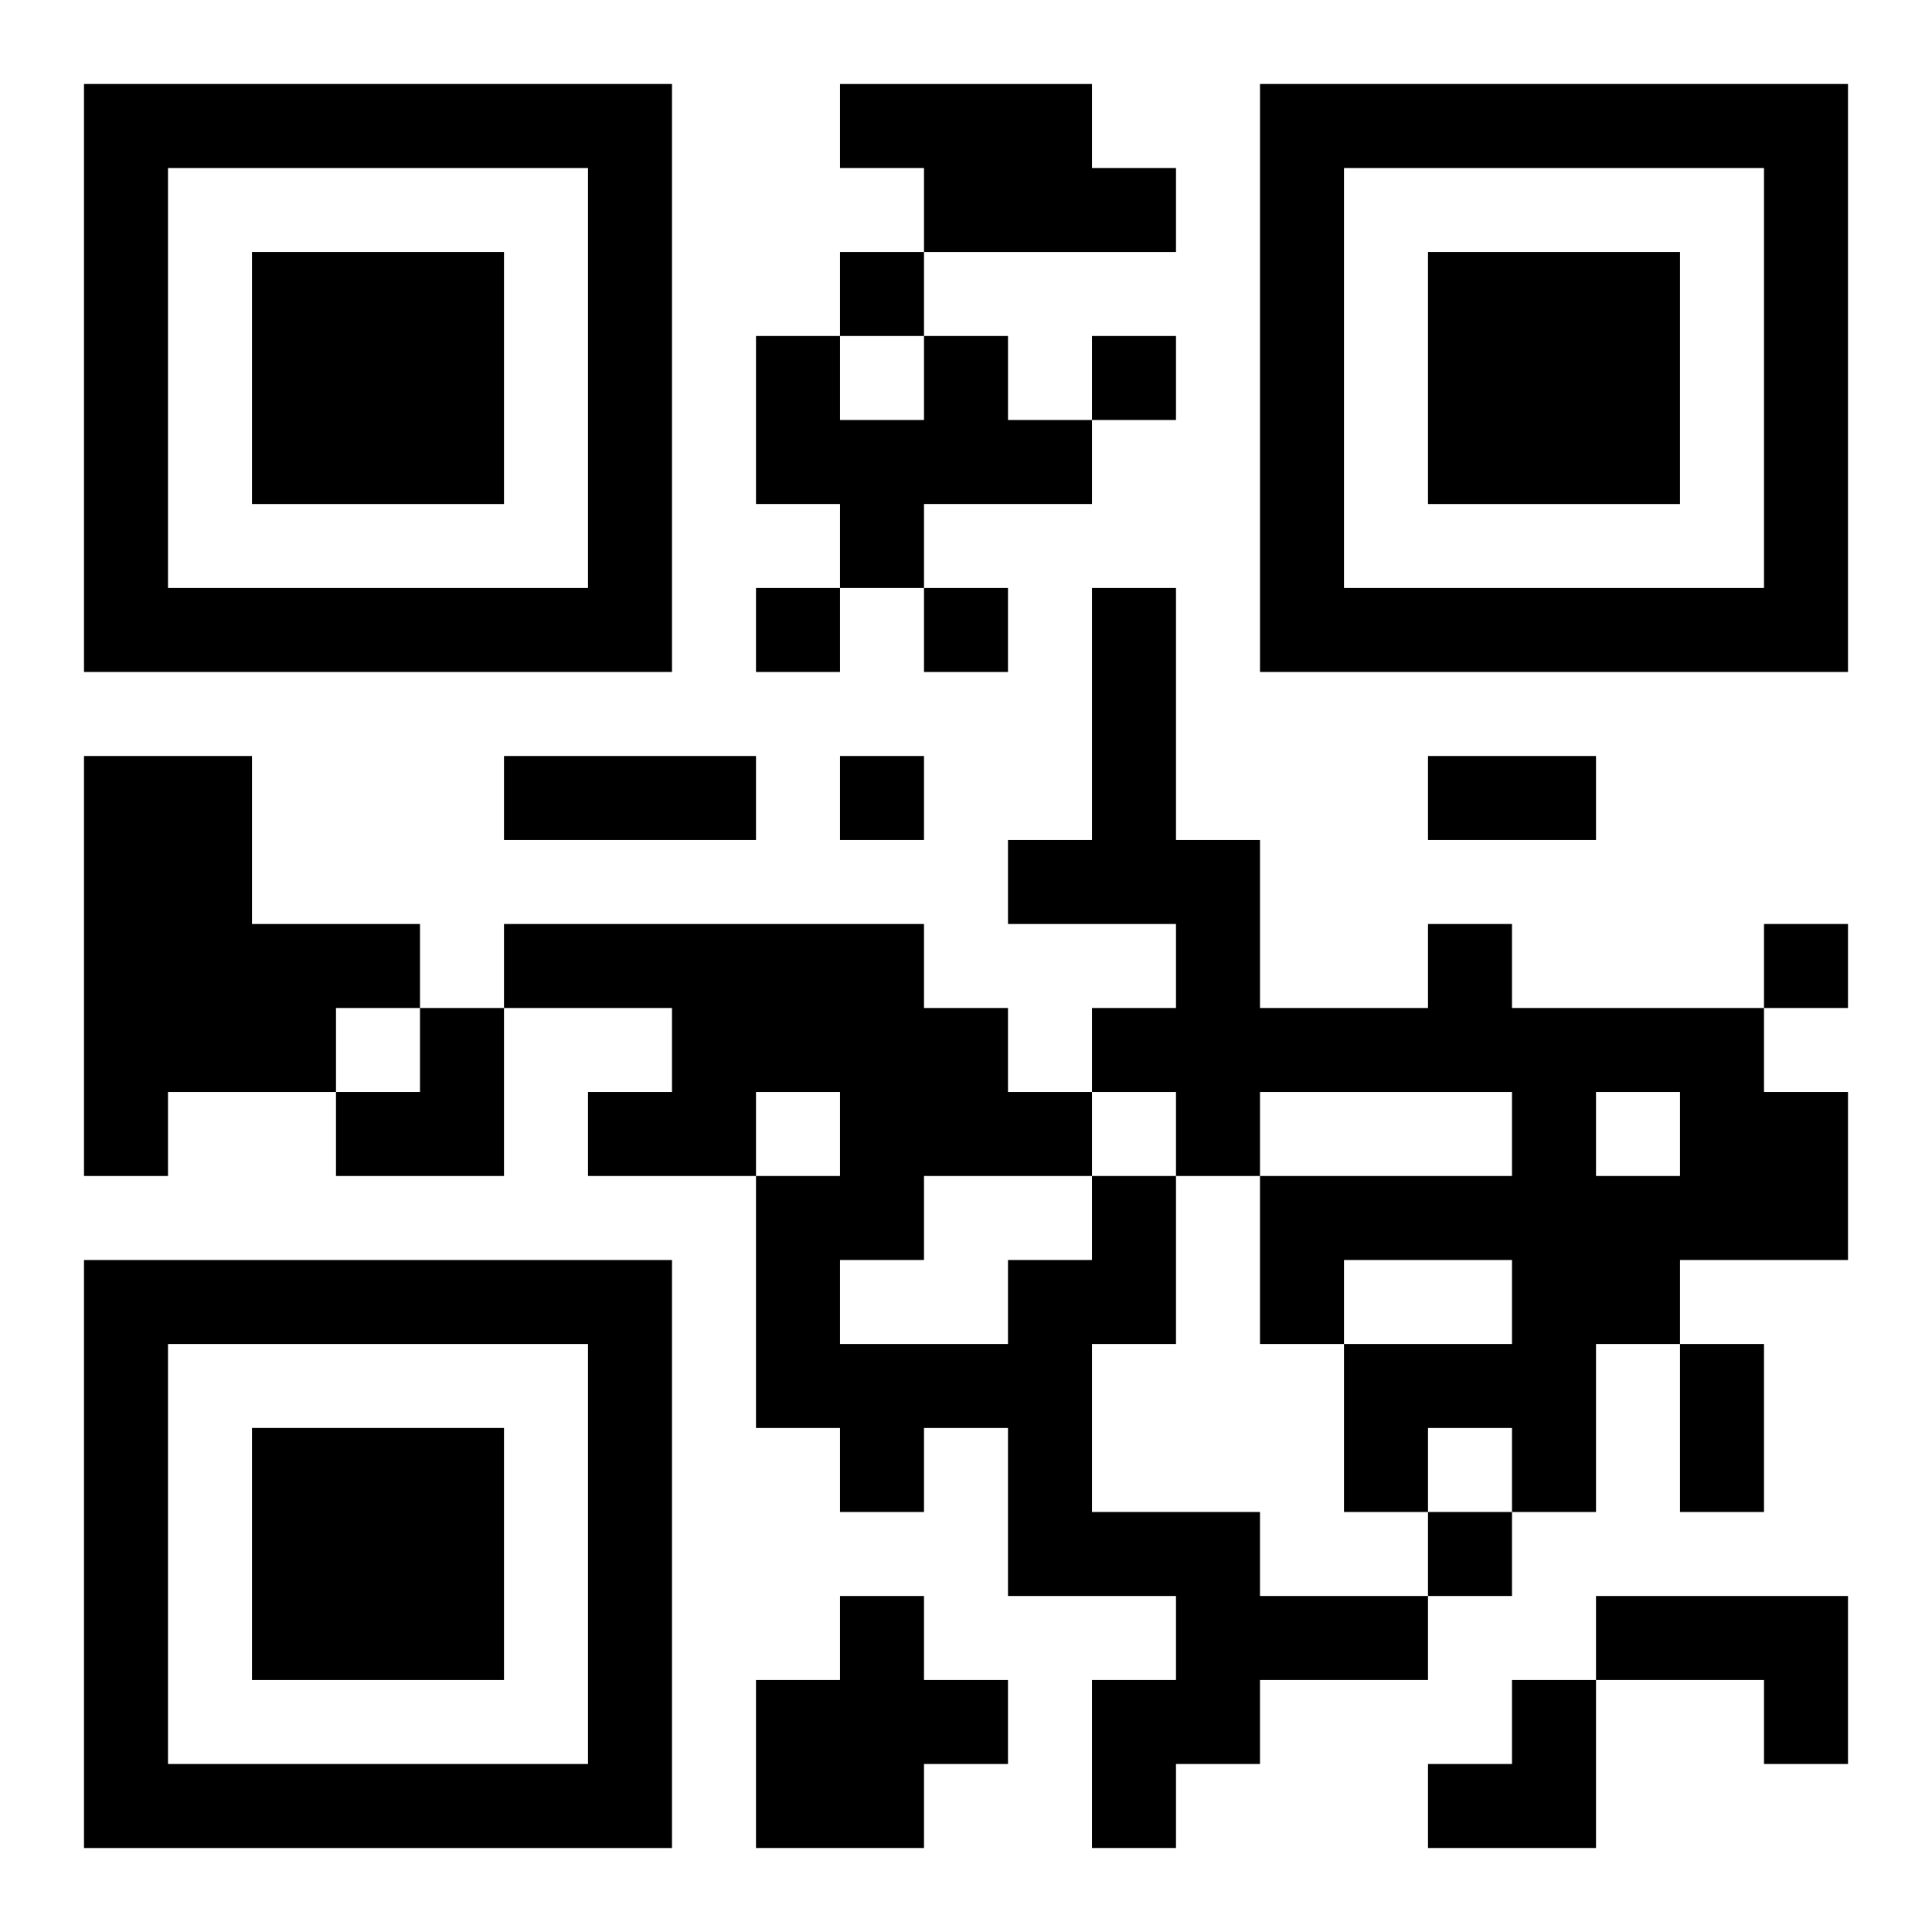 <?xml version="1.0" encoding="UTF-8"?>
<svg width="250" height="250" baseProfile="full" version="1.1" viewBox="-1 -1 23 23" xmlns="http://www.w3.org/2000/svg" xmlns:xlink="http://www.w3.org/1999/xlink"><symbol id="a"><path d="m0 7v7h7v-7h-7zm1 1h5v5h-5v-5zm1 1v3h3v-3h-3z"/></symbol><use y="-7" xlink:href="#a"/><use y="7" xlink:href="#a"/><use x="14" y="-7" xlink:href="#a"/><path d="m9 0h3v1h1v1h-3v-1h-1v-1m1 3h1v1h1v1h-2v1h-1v-1h-1v-2h1v1h1v-1m-10 5h2v2h2v1h-1v1h-2v1h-1v-5m16 2h1v1h3v1h1v2h-2v1h-1v2h-1v-1h-1v1h-1v-2h2v-1h-2v1h-1v-2h3v-1h-3v1h-1v-1h-1v-1h1v-1h-2v-1h1v-3h1v3h1v2h2v-1m2 2v1h1v-1h-1m-6 1h1v2h-1v2h2v1h2v1h-2v1h-1v1h-1v-2h1v-1h-2v-2h-1v1h-1v-1h-1v-3h1v-1h-1v1h-2v-1h1v-1h-2v-1h5v1h1v1h1v1m-2 0v1h-1v1h2v-1h1v-1h-2m-1 5h1v1h1v1h-1v1h-2v-2h1v-1m9 0h3v2h-1v-1h-2v-1m-9-16v1h1v-1h-1m3 1v1h1v-1h-1m-4 3v1h1v-1h-1m2 0v1h1v-1h-1m-1 2v1h1v-1h-1m11 2v1h1v-1h-1m-4 7v1h1v-1h-1m-11-9h3v1h-3v-1m11 0h2v1h-2v-1m3 7h1v2h-1v-2m-16-4m1 0h1v2h-2v-1h1zm12 8m1 0h1v2h-2v-1h1z"/></svg>
